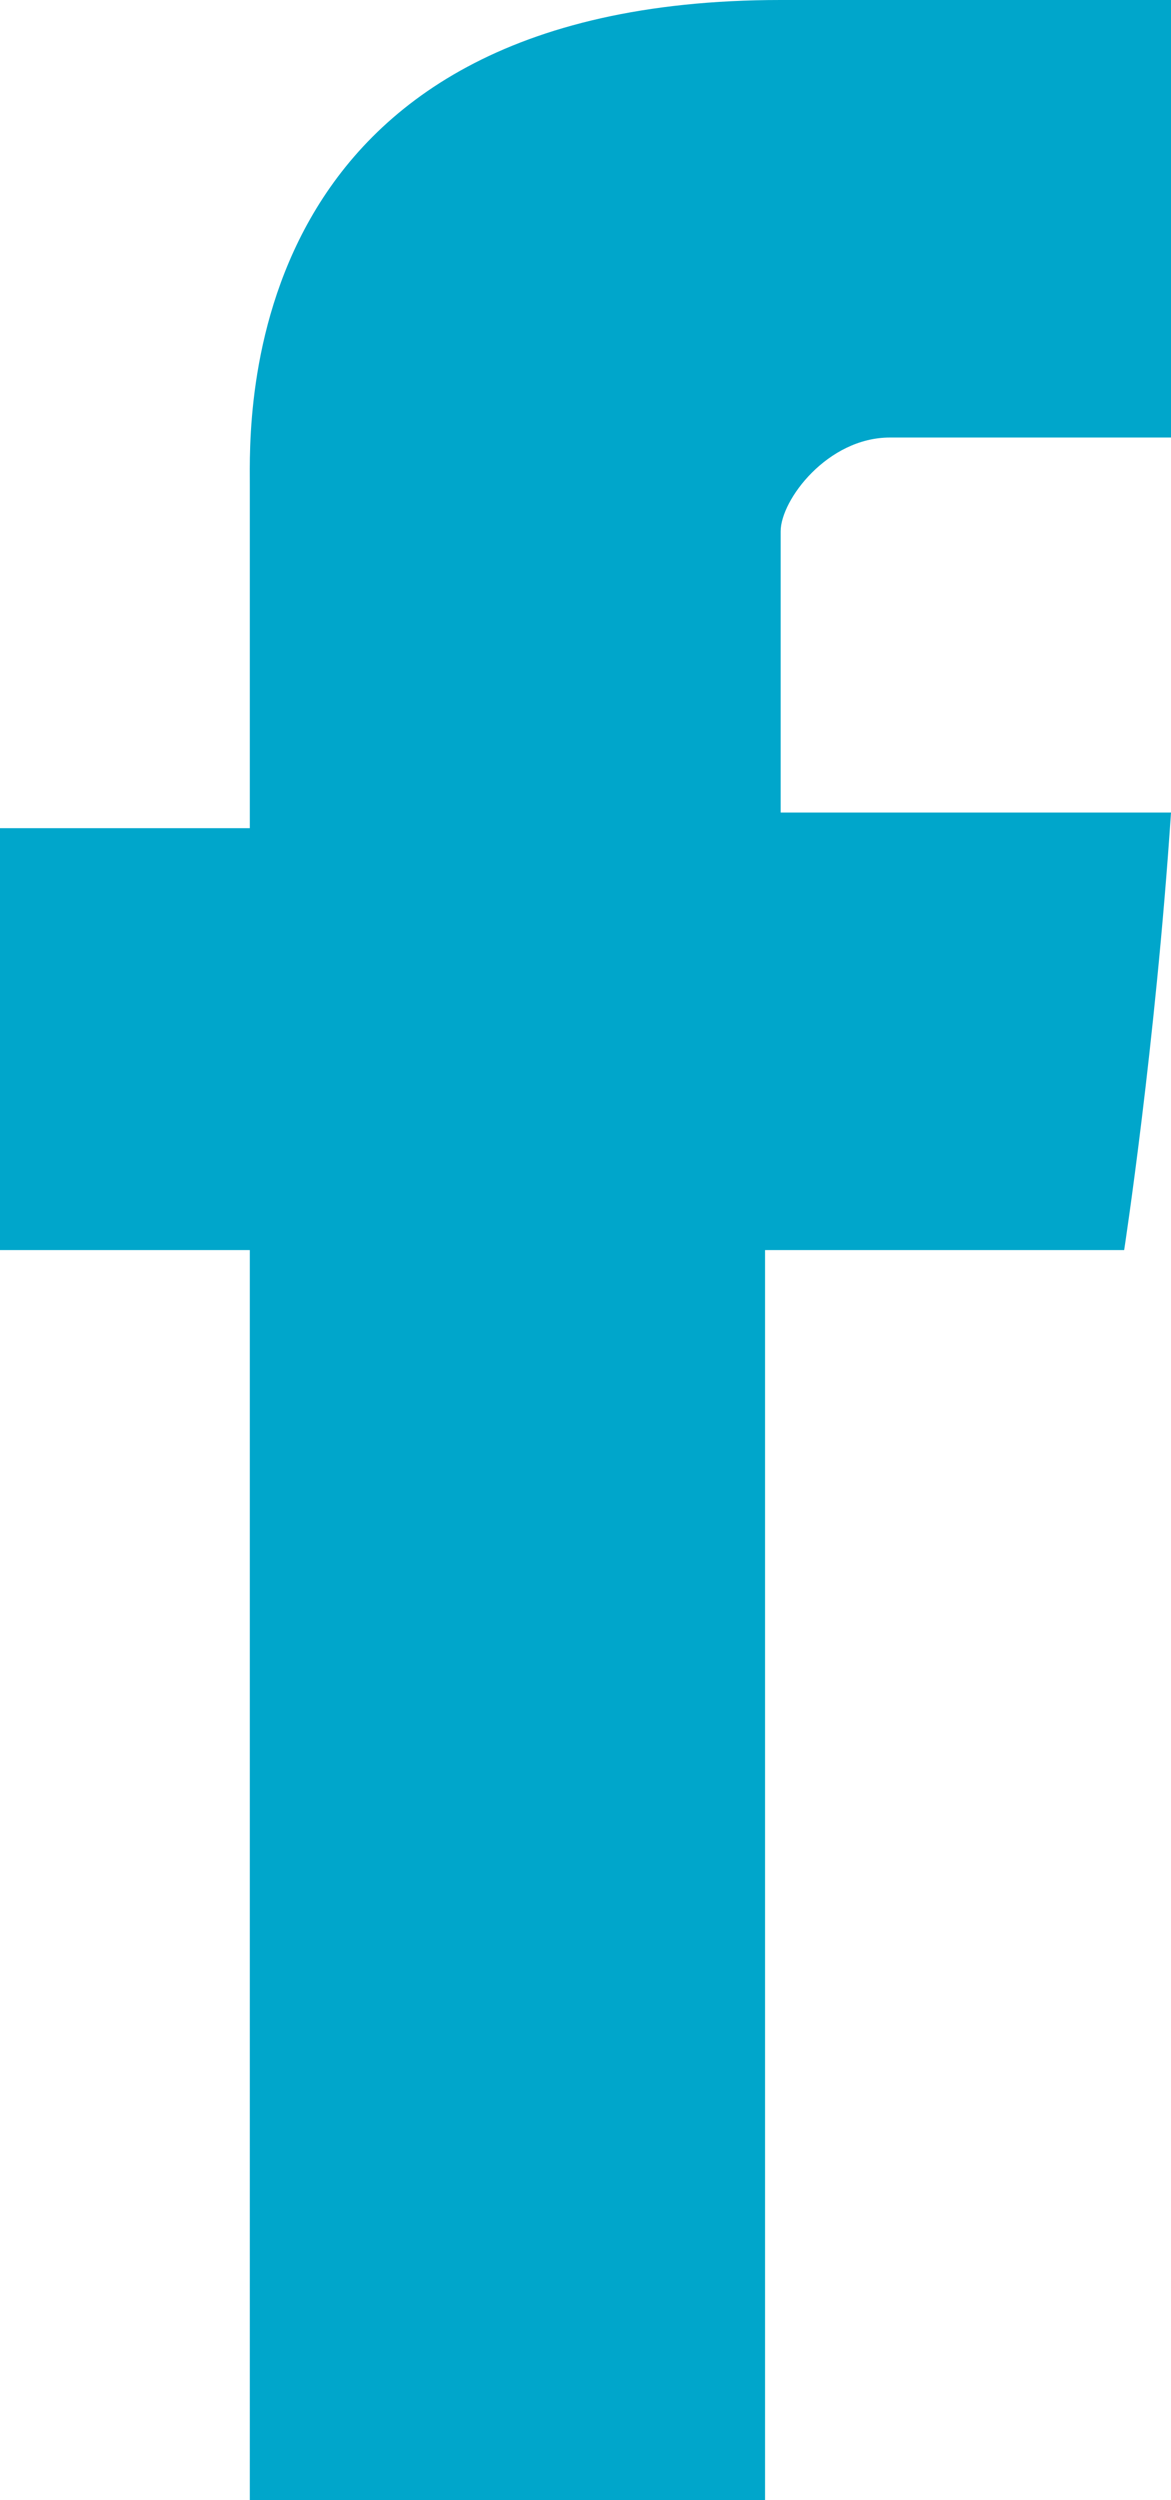<svg xmlns="http://www.w3.org/2000/svg" viewBox="0 0 7.5 16"><path fill="#00A6CB" d="M1.6 3.1C1.6 2.7 1.5 0 5 0h2.5v2.8H5.7c-.4 0-.7.4-.7.6v1.8h2.5C7.4 6.7 7.2 8 7.2 8H4.9v8H1.6V8H0V5.3h1.6V3.1"/></svg>